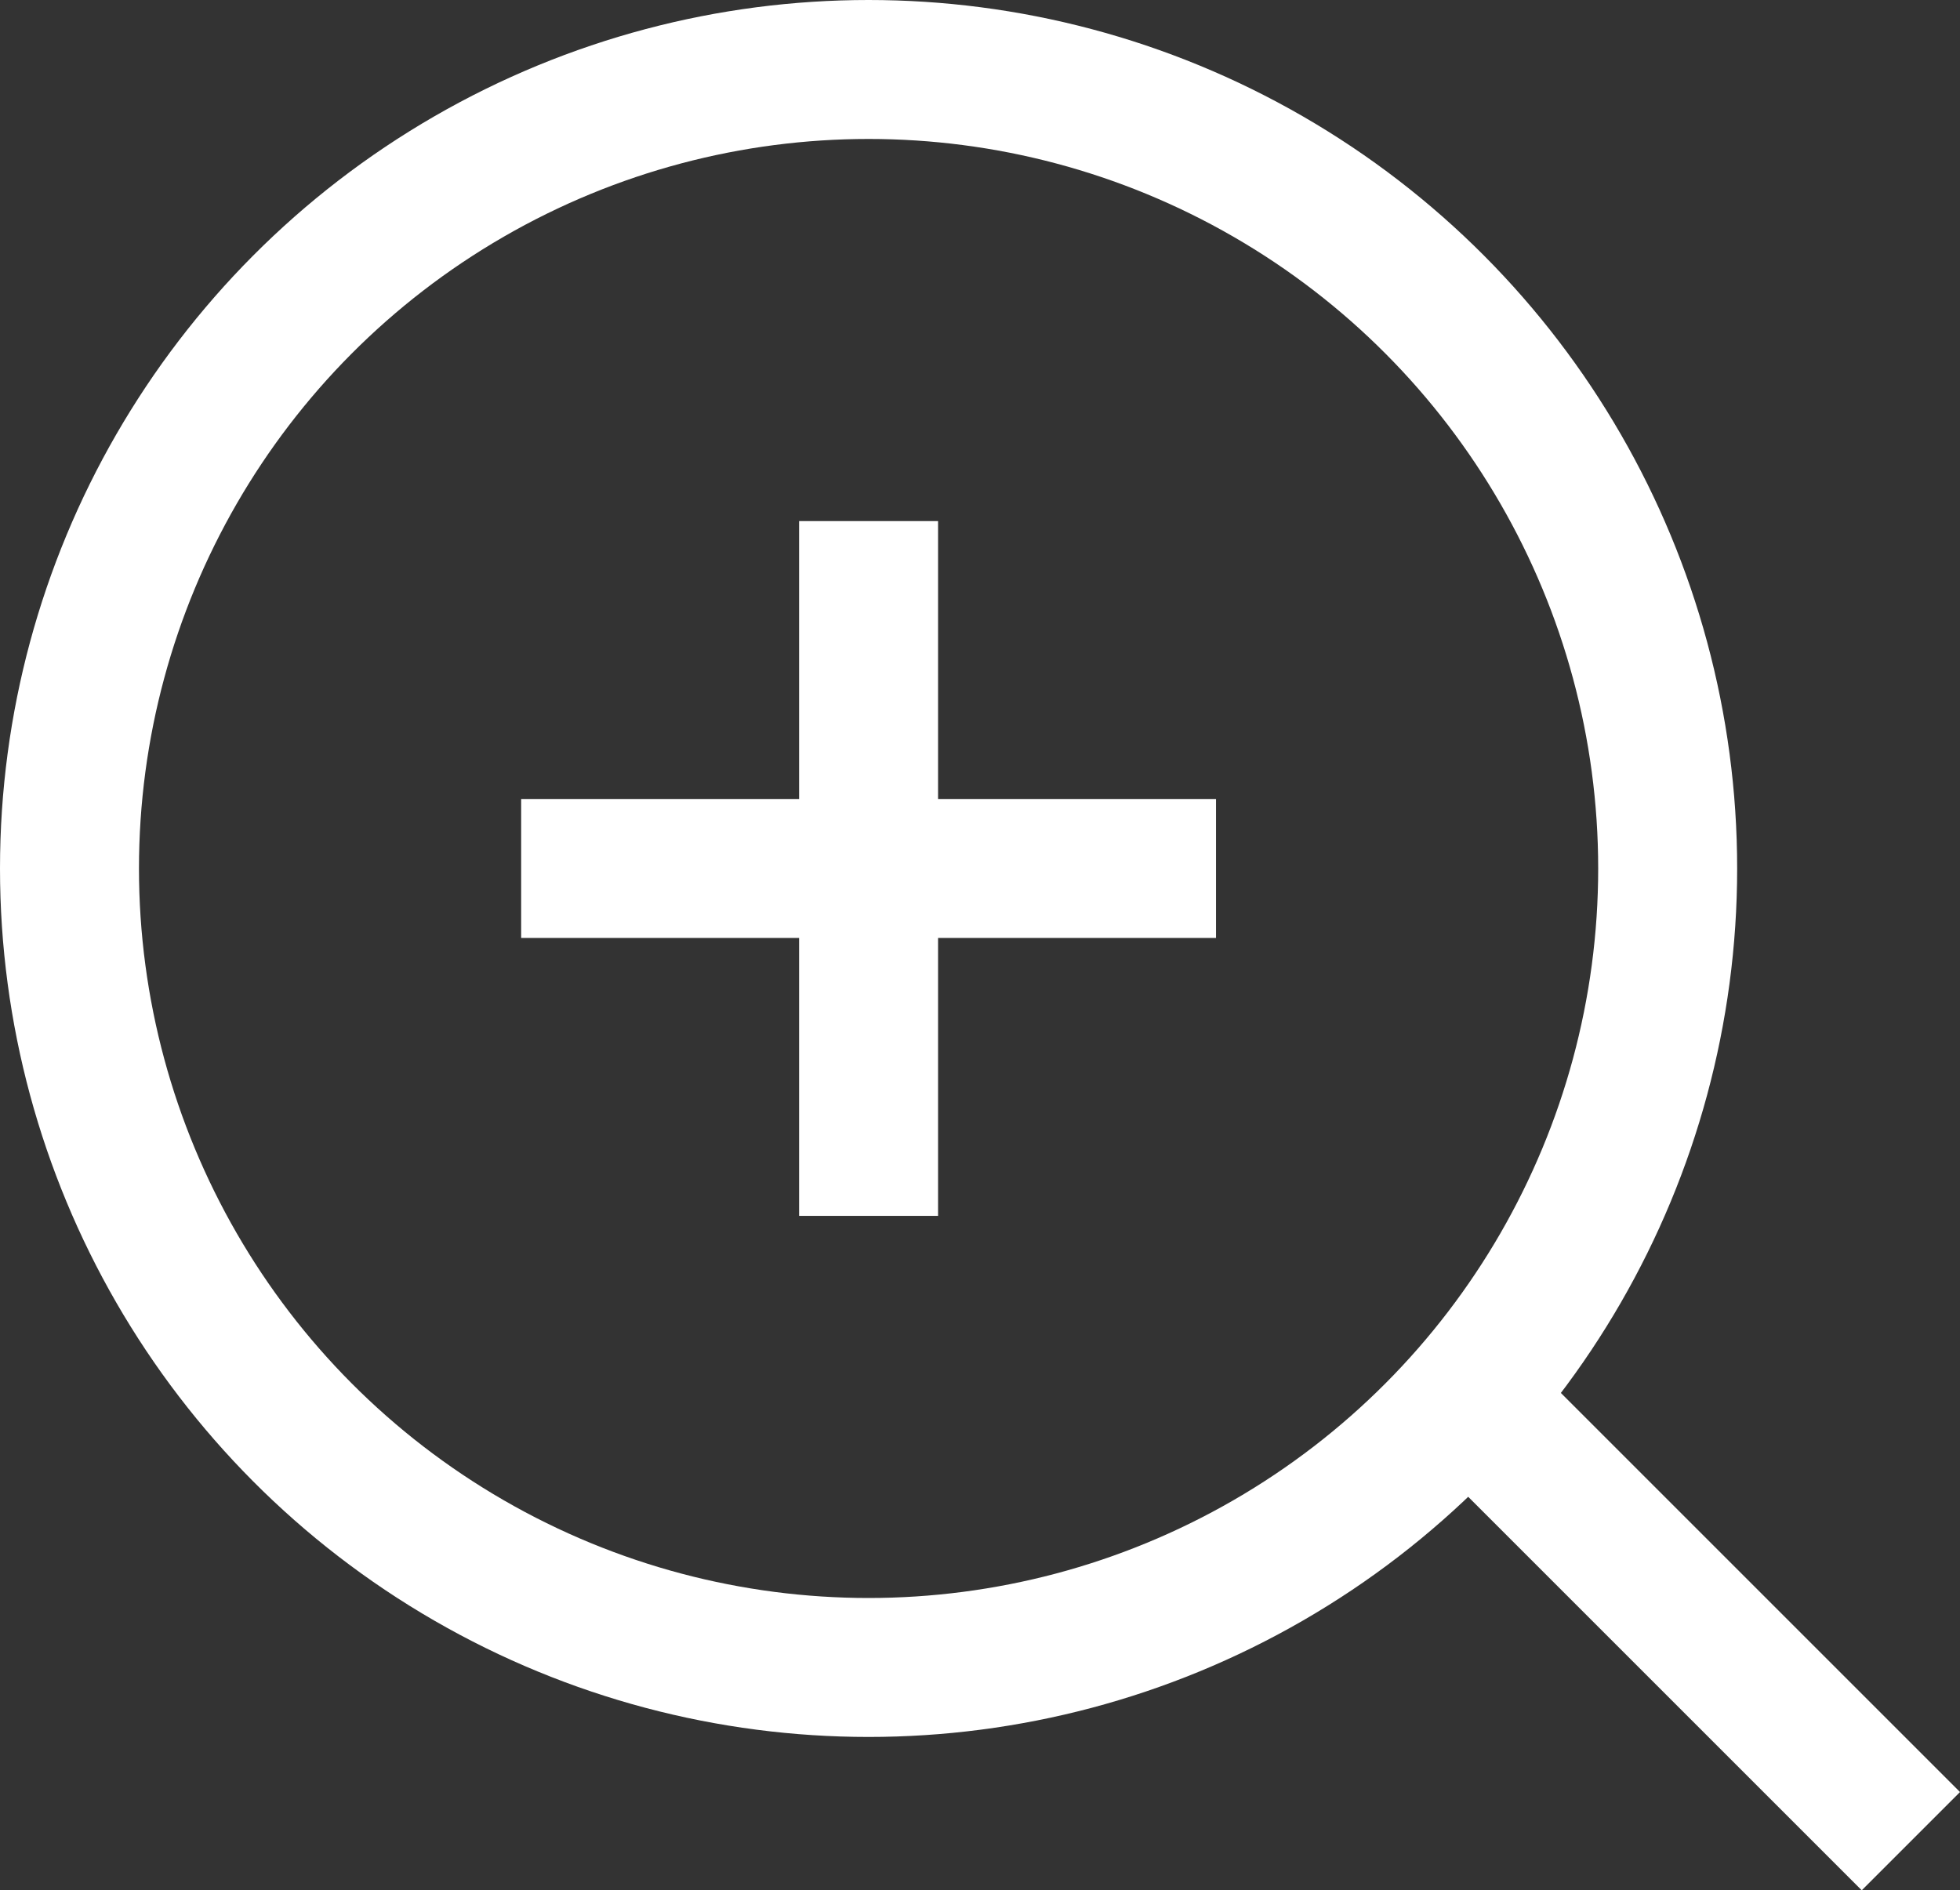 <svg id="コンポーネント_101_1" data-name="コンポーネント 101 – 1" xmlns="http://www.w3.org/2000/svg" width="28.207" height="27.207" viewBox="0 0 28.207 27.207">
  <rect x="0" y="0" width="28.207" height="27.207" fill="#333333" stroke="none"/>
  <g id="楕円形_9" data-name="楕円形 9" fill="none" stroke="#fff" stroke-width="2">
    <circle cx="12.5" cy="12.5" r="12.5" stroke="none"/>
    <circle cx="12.5" cy="12.5" r="11.5" fill="none"/>
  </g>
  <line id="線_71" data-name="線 71" x2="7" y2="7" transform="translate(20.5 19.5)" fill="none" stroke="#fff" stroke-width="2"/>
  <g id="グループ_189" data-name="グループ 189" transform="translate(-329 -864)">
    <line id="線_72" data-name="線 72" x2="10" transform="translate(336.5 876.5)" fill="none" stroke="#fff" stroke-width="2"/>
    <line id="線_73" data-name="線 73" y1="10" transform="translate(341.5 871.5)" fill="none" stroke="#fff" stroke-width="2"/>
  </g>
</svg>
